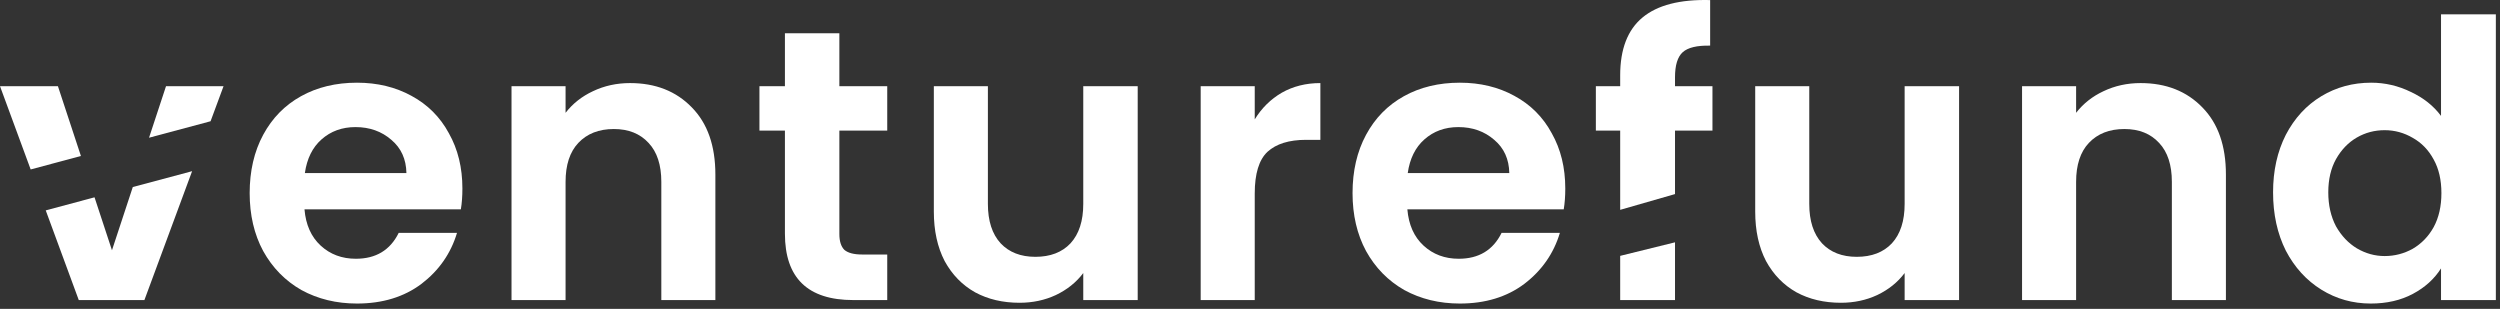<svg width="259" height="32" viewBox="0 0 259 32" fill="none" xmlns="http://www.w3.org/2000/svg">
<rect x="0" y="0" width="259" height="32" fill="#333333" stroke="none"/>
<path d="M235.49 19.927C235.49 17.687 235.93 15.7 236.81 13.967C237.717 12.234 238.944 10.9 240.49 9.967C242.037 9.034 243.757 8.567 245.65 8.567C247.09 8.567 248.464 8.887 249.77 9.527C251.077 10.14 252.117 10.967 252.89 12.007V1.487H258.57V31.087H252.89V27.807C252.197 28.9 251.224 29.78 249.97 30.447C248.717 31.114 247.264 31.447 245.61 31.447C243.744 31.447 242.037 30.967 240.49 30.007C238.944 29.047 237.717 27.7 236.81 25.967C235.93 24.207 235.49 22.194 235.49 19.927ZM252.93 20.007C252.93 18.647 252.664 17.487 252.13 16.527C251.597 15.54 250.877 14.794 249.97 14.287C249.064 13.754 248.09 13.487 247.05 13.487C246.01 13.487 245.05 13.74 244.17 14.247C243.29 14.754 242.57 15.5 242.01 16.487C241.477 17.447 241.21 18.594 241.21 19.927C241.21 21.26 241.477 22.434 242.01 23.447C242.57 24.434 243.29 25.194 244.17 25.727C245.077 26.26 246.037 26.527 247.05 26.527C248.09 26.527 249.064 26.274 249.97 25.767C250.877 25.234 251.597 24.487 252.13 23.527C252.664 22.54 252.93 21.367 252.93 20.007Z" fill="white"/>
<path d="M221.765 8.607C224.405 8.607 226.538 9.447 228.165 11.127C229.792 12.78 230.605 15.1 230.605 18.087V31.087H225.005V18.847C225.005 17.087 224.565 15.74 223.685 14.807C222.805 13.847 221.605 13.367 220.085 13.367C218.538 13.367 217.312 13.847 216.405 14.807C215.525 15.74 215.085 17.087 215.085 18.847V31.087H209.485V8.927H215.085V11.687C215.832 10.727 216.778 9.98 217.925 9.447C219.098 8.887 220.378 8.607 221.765 8.607Z" fill="white"/>
<path d="M202.96 8.927V31.087H197.32V28.287C196.6 29.247 195.653 30.007 194.48 30.567C193.333 31.1 192.08 31.367 190.72 31.367C188.986 31.367 187.453 31.007 186.12 30.287C184.786 29.54 183.733 28.46 182.96 27.047C182.213 25.607 181.84 23.9 181.84 21.927V8.927H187.44V21.127C187.44 22.887 187.88 24.247 188.76 25.207C189.64 26.14 190.84 26.607 192.36 26.607C193.906 26.607 195.12 26.14 196 25.207C196.88 24.247 197.32 22.887 197.32 21.127V8.927H202.96Z" fill="white"/>
<path d="M162.163 19.527C162.163 20.327 162.11 21.047 162.003 21.687H145.803C145.936 23.287 146.496 24.54 147.483 25.447C148.47 26.354 149.683 26.807 151.123 26.807C153.203 26.807 154.683 25.914 155.563 24.127H161.603C160.963 26.26 159.736 28.02 157.923 29.407C156.11 30.767 153.883 31.447 151.243 31.447C149.11 31.447 147.19 30.98 145.483 30.047C143.803 29.087 142.483 27.74 141.523 26.007C140.59 24.274 140.123 22.274 140.123 20.007C140.123 17.714 140.59 15.7 141.523 13.967C142.456 12.234 143.763 10.9 145.443 9.967C147.123 9.034 149.056 8.567 151.243 8.567C153.35 8.567 155.23 9.02 156.883 9.927C158.563 10.834 159.857 12.127 160.763 13.807C161.697 15.46 162.163 17.367 162.163 19.527ZM156.363 17.927C156.336 16.487 155.816 15.34 154.803 14.487C153.79 13.607 152.55 13.167 151.083 13.167C149.696 13.167 148.523 13.594 147.563 14.447C146.63 15.274 146.056 16.434 145.843 17.927H156.363Z" fill="white"/>
<path d="M129.991 12.367C130.711 11.194 131.645 10.274 132.791 9.607C133.965 8.94 135.298 8.607 136.791 8.607V14.487H135.311C133.551 14.487 132.218 14.9 131.311 15.727C130.431 16.554 129.991 17.994 129.991 20.047V31.087H124.391V8.927H129.991V12.367Z" fill="white"/>
<path d="M117.866 8.927V31.087H112.226V28.287C111.506 29.247 110.559 30.007 109.386 30.567C108.239 31.1 106.986 31.367 105.626 31.367C103.893 31.367 102.359 31.007 101.026 30.287C99.693 29.54 98.639 28.46 97.866 27.047C97.119 25.607 96.746 23.9 96.746 21.927V8.927H102.346V21.127C102.346 22.887 102.786 24.247 103.666 25.207C104.546 26.14 105.746 26.607 107.266 26.607C108.813 26.607 110.026 26.14 110.906 25.207C111.786 24.247 112.226 22.887 112.226 21.127V8.927H117.866Z" fill="white"/>
<path d="M86.958 13.527V24.247C86.958 24.994 87.132 25.54 87.478 25.887C87.852 26.207 88.465 26.367 89.318 26.367H91.918V31.087H88.398C83.678 31.087 81.318 28.794 81.318 24.207V13.527H78.678V8.927H81.318V3.447H86.958V8.927H91.918V13.527H86.958Z" fill="white"/>
<path d="M65.273 8.607C67.913 8.607 70.046 9.447 71.673 11.127C73.299 12.78 74.113 15.1 74.113 18.087V31.087H68.513V18.847C68.513 17.087 68.073 15.74 67.193 14.807C66.313 13.847 65.113 13.367 63.593 13.367C62.046 13.367 60.819 13.847 59.913 14.807C59.033 15.74 58.593 17.087 58.593 18.847V31.087H52.993V8.927H58.593V11.687C59.34 10.727 60.286 9.98 61.433 9.447C62.606 8.887 63.886 8.607 65.273 8.607Z" fill="white"/>
<path d="M47.905 19.527C47.905 20.327 47.852 21.047 47.745 21.687H31.545C31.679 23.287 32.239 24.54 33.225 25.447C34.212 26.354 35.425 26.807 36.865 26.807C38.945 26.807 40.425 25.914 41.305 24.127H47.345C46.705 26.26 45.479 28.02 43.665 29.407C41.852 30.767 39.625 31.447 36.985 31.447C34.852 31.447 32.932 30.98 31.225 30.047C29.545 29.087 28.225 27.74 27.265 26.007C26.332 24.274 25.865 22.274 25.865 20.007C25.865 17.714 26.332 15.7 27.265 13.967C28.199 12.234 29.505 10.9 31.185 9.967C32.865 9.034 34.799 8.567 36.985 8.567C39.092 8.567 40.972 9.02 42.625 9.927C44.305 10.834 45.599 12.127 46.505 13.807C47.439 15.46 47.905 17.367 47.905 19.527ZM42.105 17.927C42.079 16.487 41.559 15.34 40.545 14.487C39.532 13.607 38.292 13.167 36.825 13.167C35.439 13.167 34.265 13.594 33.305 14.447C32.372 15.274 31.799 16.434 31.585 17.927H42.105Z" fill="white"/>
<path fill-rule="evenodd" clip-rule="evenodd" d="M13.757 19.379L11.6 25.927L9.793 20.441L4.739 21.796L8.16 31.087H14.96L19.902 17.733L13.757 19.379ZM15.44 14.269L21.815 12.561L23.16 8.927H17.2L15.44 14.269ZM3.177 17.555L8.383 16.16L6 8.927H0L3.177 17.555Z" fill="white"/>
<path fill-rule="evenodd" clip-rule="evenodd" d="M173.531 13.527H177.411V8.927H173.531V8.007C173.531 6.754 173.797 5.887 174.331 5.407C174.864 4.927 175.811 4.7 177.171 4.727V0.007C174.051 -0.073 171.717 0.527 170.171 1.807C168.624 3.087 167.851 5.087 167.851 7.807V8.927H165.331V13.527H167.851V21.74L173.531 20.107V13.527ZM173.531 25.104L167.851 26.507V31.087H173.531V25.104Z" fill="white"/>
</svg>
